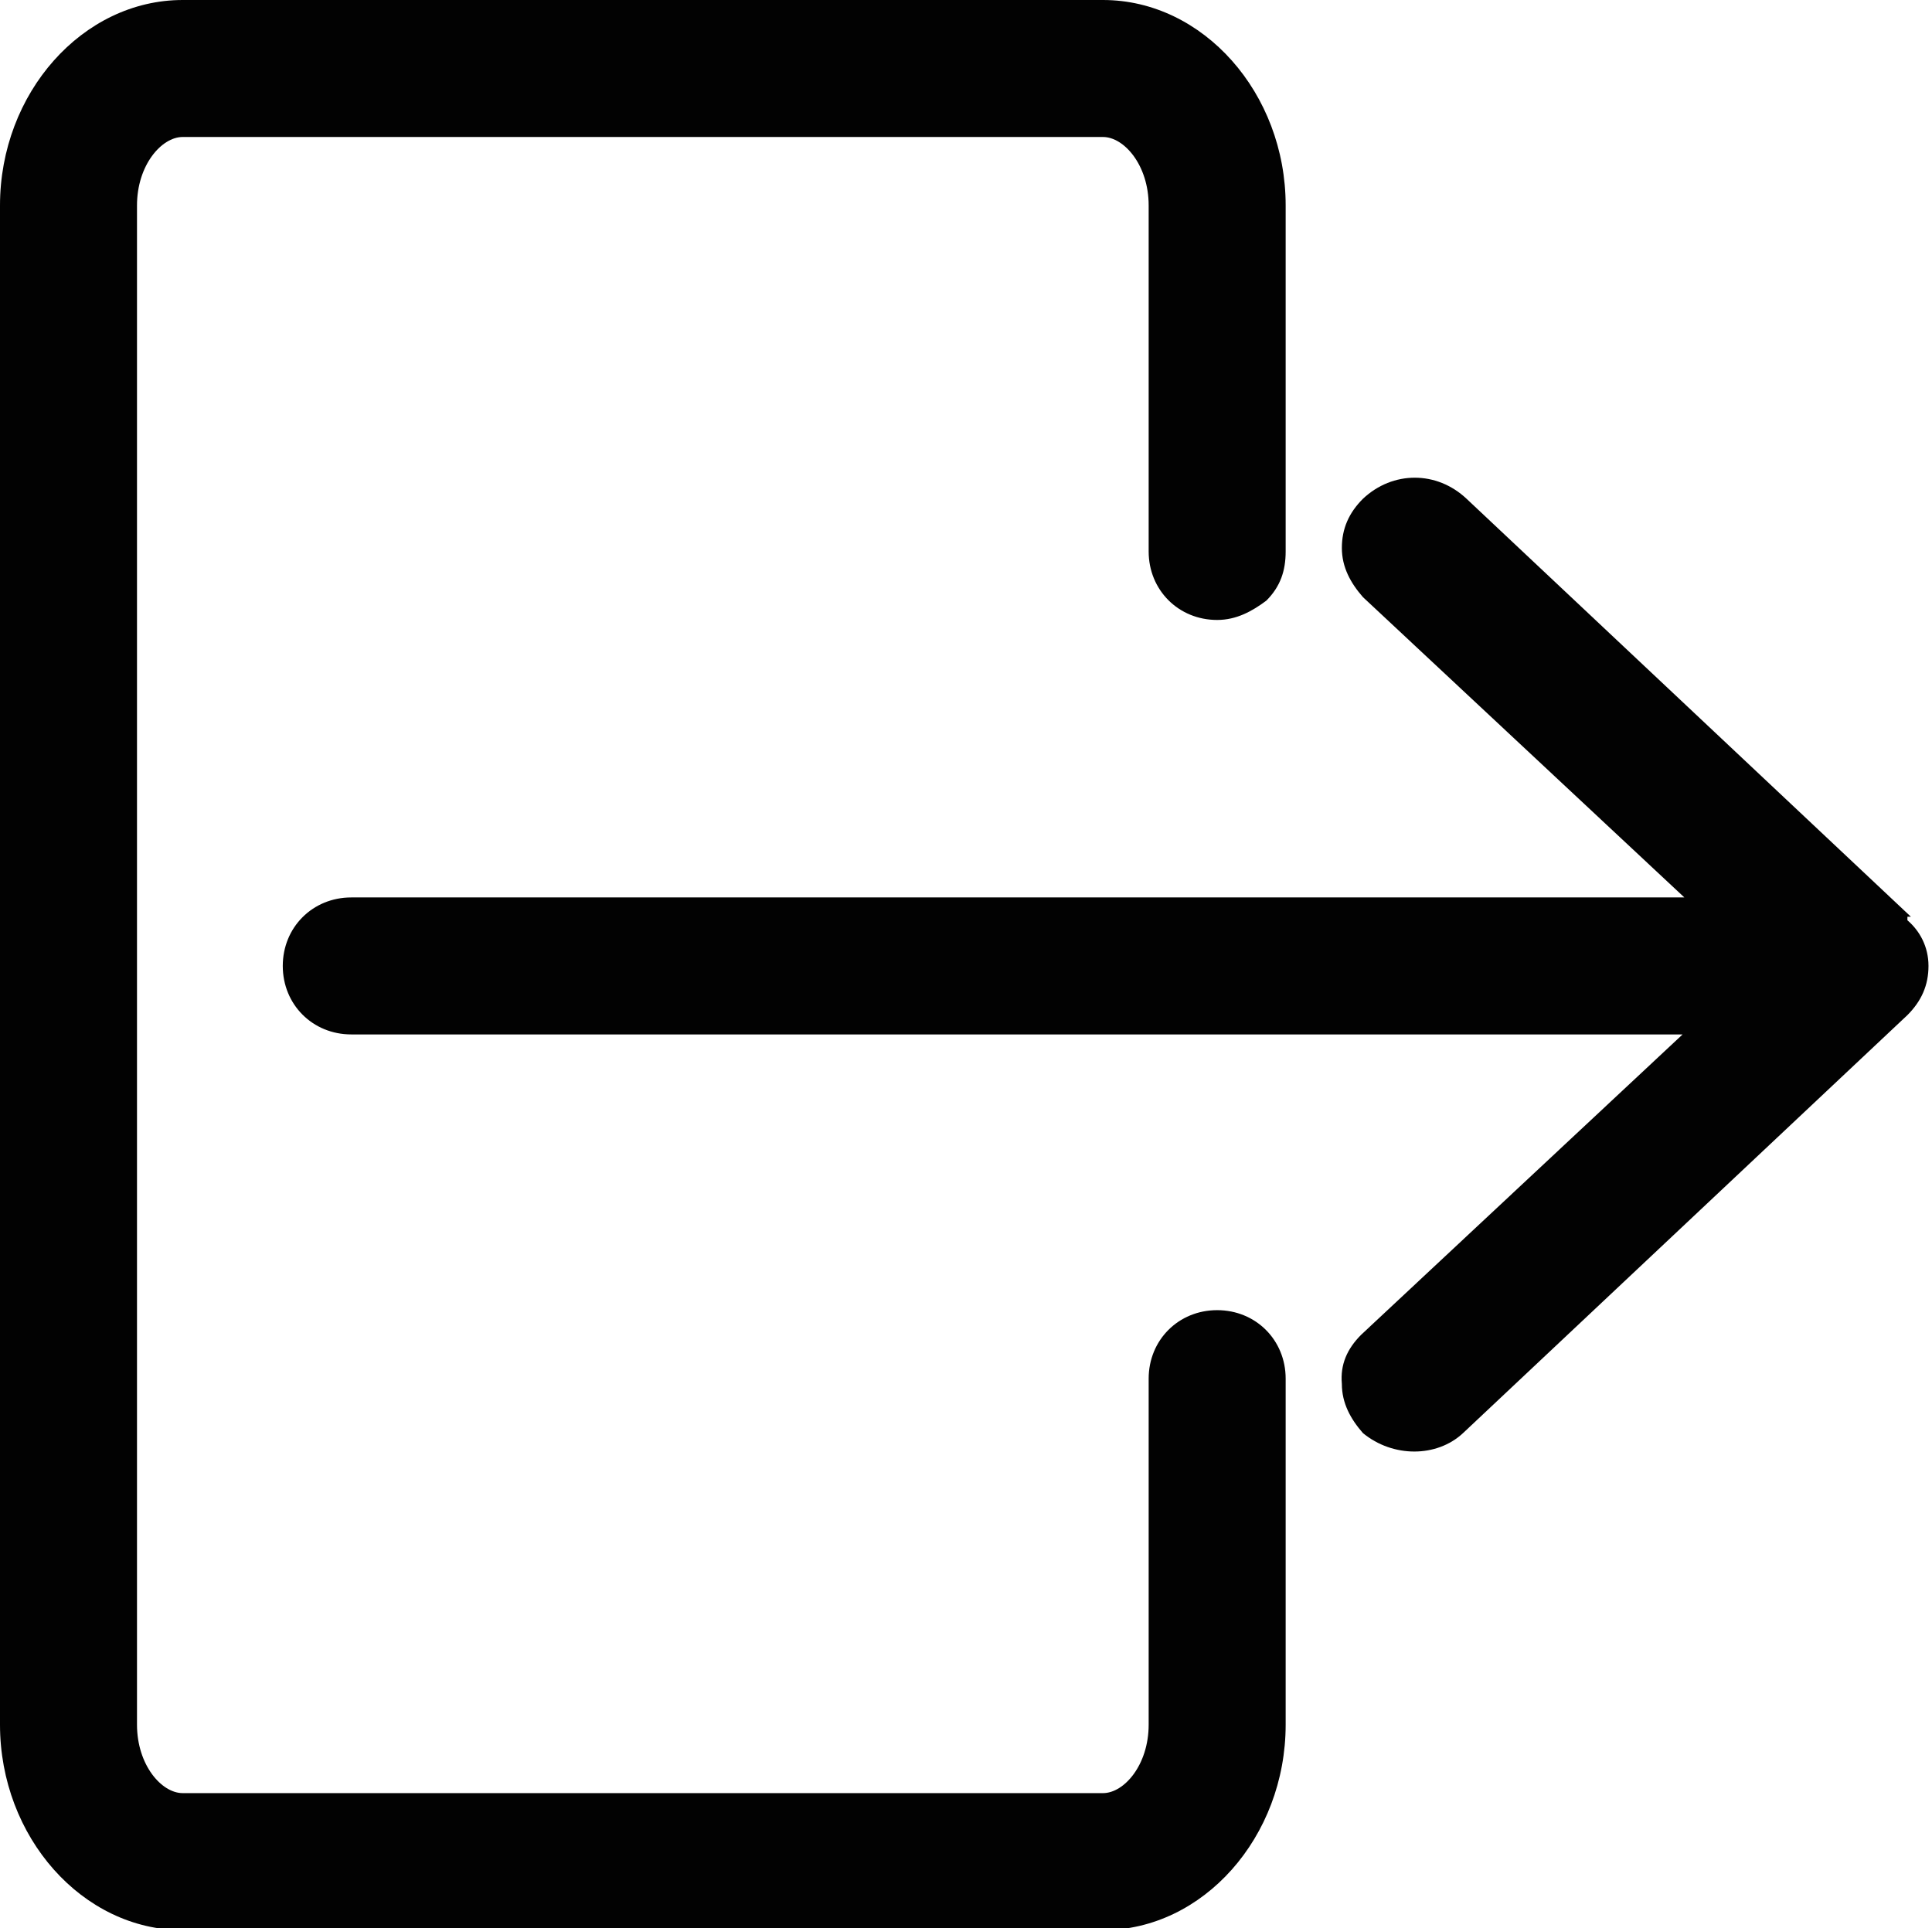 <?xml version="1.0" encoding="UTF-8"?> <svg xmlns="http://www.w3.org/2000/svg" id="Capa_1" data-name="Capa 1" version="1.1" viewBox="0 0 110 109.8"><defs><style> .cls-1 { fill: #020202; stroke-width: 0px; } </style></defs><path class="cls-1" d="M108.8,52.2l-25.3-23.8c-1.7-1.6-4.2-1.6-5.9,0-.8.8-1.2,1.7-1.2,2.8s.5,2,1.2,2.8l18.3,17.1H20c-2.2,0-3.9,1.7-3.9,3.9s1.7,3.9,3.9,3.9h75.8l-18.3,17.1c-.8.8-1.2,1.7-1.1,2.8,0,1.1.5,2,1.2,2.8,1.7,1.4,4.2,1.4,5.7,0l25.3-23.8h0c.8-.8,1.2-1.7,1.2-2.8s-.5-2-1.2-2.6h0v-.2Z"></path><path class="cls-1" d="M69.3,35.3c1.1,0,2-.5,2.8-1.1.8-.8,1.1-1.7,1.1-2.8V11.7c0-6.4-4.7-11.7-10.4-11.7H10.4C4.7,0,0,5.3,0,11.7v86.5c0,6.4,4.7,11.7,10.4,11.7h52.4c5.7,0,10.4-5.3,10.4-11.7v-19.7c0-2.2-1.7-3.9-3.9-3.9s-3.9,1.7-3.9,3.9v19.7c0,2.3-1.4,3.9-2.6,3.9H10.4c-1.2,0-2.6-1.6-2.6-3.9V11.7c0-2.3,1.4-3.9,2.6-3.9h52.4c1.2,0,2.6,1.6,2.6,3.9v19.7c0,2.2,1.7,3.9,3.9,3.9h0Z"></path></svg> 